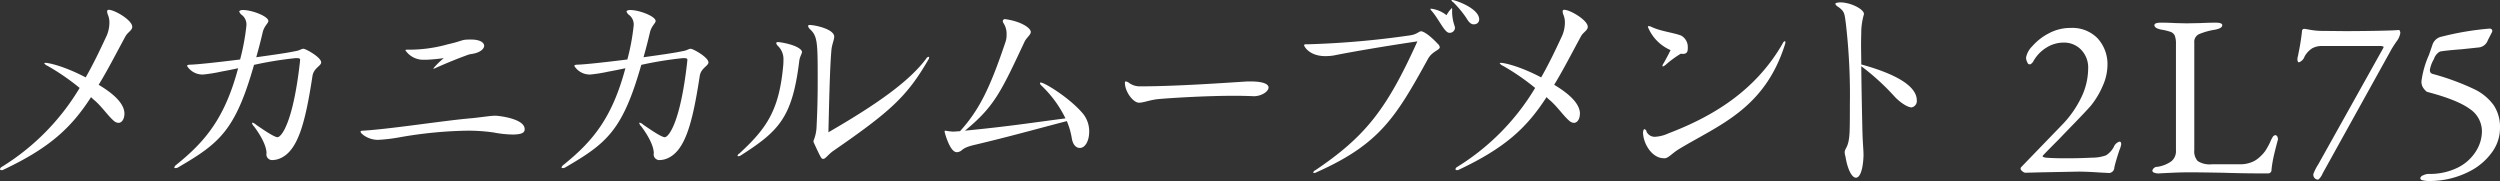 <svg id="pickup_model_ttl03.svg" xmlns="http://www.w3.org/2000/svg" width="469.06" height="33.97" viewBox="0 0 469.06 33.97">
  <rect x="0" y="0" width="469.06" height="33.97" fill="#333333" stroke="none"/>
  <defs>
    <style>
      .cls-1 {
        fill: #fff;
        fill-rule: evenodd;
      }
    </style>
  </defs>
  <path id="メカニカルムーブメント_" data-name="メカニカルムーブメント " class="cls-1" d="M983.842,9107.16c-0.126-1.89-2.226-3.7-4.831-5.25,1.6-2.6,3.151-5.63,5.041-9.12,0.42-.75,1.26-1.09,1.26-1.76,0-1.26-3.318-3.19-4.411-3.19a0.275,0.275,0,0,0-.294.33,2.209,2.209,0,0,0,.084.47,3.749,3.749,0,0,1,.336,1.63,6.306,6.306,0,0,1-.5,2.4c-1.344,2.9-2.6,5.5-3.948,7.85-4.243-2.22-7.058-2.73-7.52-2.73-0.168,0-.252,0-0.252.09a1.251,1.251,0,0,0,.588.46,42.813,42.813,0,0,1,6.049,4.16,43.782,43.782,0,0,1-14.576,14.79,0.673,0.673,0,0,0-.378.46,0.269,0.269,0,0,0,.294.17,0.59,0.59,0,0,0,.378-0.09c8.611-4.07,12.686-7.81,16.425-13.61,0.336,0.38.756,0.67,1.092,1.01,1.176,1.13,2.226,2.65,3.235,3.49a1.416,1.416,0,0,0,.8.33c0.672,0,1.134-.75,1.134-1.76v-0.13Zm32.338-10.25c0.51,0,.63.09,0.63,0.34,0,0.12-.04.25-0.04,0.42-1.3,11.55-3.53,14.07-4.2,14.07s-2.94-1.6-3.99-2.31a1.691,1.691,0,0,0-.72-0.42,0.086,0.086,0,0,0-.08.08,1.3,1.3,0,0,0,.38.63c1.17,1.56,2.31,3.53,2.35,5a1.067,1.067,0,0,0,1.14,1.31,3.981,3.981,0,0,0,.88-0.13c3.78-1.09,5.21-6.6,6.59-15.59,0.21-1.55,1.64-1.93,1.64-2.6,0-.97-2.9-2.56-3.32-2.56s-0.67.33-1.59,0.46c-1.56.34-4.29,0.71-7.27,1.13,0.42-1.51.84-3.06,1.22-4.74,0.33-1.22,1.05-1.64,1.05-2.06,0-.88-3.07-2.06-4.75-2.06-0.46,0-.71.13-0.71,0.29a1.354,1.354,0,0,0,.54.68,2.27,2.27,0,0,1,.8,1.97,41.376,41.376,0,0,1-1.18,6.34c-4.07.51-7.935,0.93-9.238,0.97-0.5,0-.714.08-0.714,0.25a3.41,3.41,0,0,0,3.025,1.6,28.289,28.289,0,0,0,3.407-.55q1.44-.255,3.15-0.63c-2.48,9.29-6.095,13.7-11.64,18.15a0.891,0.891,0,0,0-.336.46c0,0.09.084,0.13,0.21,0.13a1.093,1.093,0,0,0,.63-0.21c7.646-4.46,10.626-6.89,14.116-19.16a67.939,67.939,0,0,1,7.77-1.26h0.25Zm33.14-.84c1.3-.25,2.02-0.92,2.02-1.47,0-.63-0.8-1.18-2.44-1.18h-0.21c-1.76,0-1.18.22-4.16,0.89a26.808,26.808,0,0,1-7.64,1.01h-0.09c-0.12,0-.21.04-0.21,0.12a0.261,0.261,0,0,0,.13.21,4.038,4.038,0,0,0,3.4,1.56h0.38c1.22-.05,2.27-0.17,3.27-0.3a13.99,13.99,0,0,0-1.97,1.93,0.134,0.134,0,0,0,.08.05,1.277,1.277,0,0,0,.34-0.13c2.06-.92,4.41-1.89,6.34-2.56Zm-0.21,12.1c-5.13.42-14.75,1.97-20.46,2.35-0.33,0-.5.04-0.5,0.21,0,0.3,1.38,1.51,3.27,1.51a31.183,31.183,0,0,0,4.16-.5,79.8,79.8,0,0,1,12.48-1.22,33.164,33.164,0,0,1,5.08.34,20.024,20.024,0,0,0,3.57.38c1.09,0,2.06-.17,2.19-0.72a0.728,0.728,0,0,0,.04-0.29c0-2.02-5.04-2.52-5.46-2.52C1052.55,9107.71,1051.46,9107.92,1049.11,9108.17Zm39.73-11.26c0.51,0,.63.09,0.63,0.34,0,0.12-.04.25-0.04,0.42-1.3,11.55-3.53,14.07-4.2,14.07s-2.94-1.6-3.99-2.31a1.742,1.742,0,0,0-.71-0.42,0.088,0.088,0,0,0-.09.08,1.3,1.3,0,0,0,.38.63c1.18,1.56,2.31,3.53,2.35,5a1.067,1.067,0,0,0,1.14,1.31,3.981,3.981,0,0,0,.88-0.13c3.78-1.09,5.21-6.6,6.59-15.59,0.21-1.55,1.64-1.93,1.64-2.6,0-.97-2.9-2.56-3.32-2.56s-0.67.33-1.59,0.46c-1.56.34-4.29,0.71-7.27,1.13,0.42-1.51.84-3.06,1.22-4.74,0.33-1.22,1.05-1.64,1.05-2.06,0-.88-3.07-2.06-4.75-2.06-0.46,0-.71.13-0.71,0.29a1.354,1.354,0,0,0,.54.68,2.27,2.27,0,0,1,.8,1.97,41.376,41.376,0,0,1-1.18,6.34c-4.07.51-7.93,0.93-9.24,0.97-0.5,0-.71.08-0.71,0.25a3.406,3.406,0,0,0,3.02,1.6,28.211,28.211,0,0,0,3.41-.55q1.44-.255,3.15-0.63c-2.48,9.29-6.09,13.7-11.64,18.15a0.907,0.907,0,0,0-.34.46c0,0.09.09,0.13,0.21,0.13a1.084,1.084,0,0,0,.63-0.21c7.65-4.46,10.63-6.89,14.12-19.16a67.939,67.939,0,0,1,7.77-1.26h0.25Zm23.6-5.46c1.48,1.34,1.48,2.52,1.48,9.96,0,2.56-.05,5.12-0.21,8.36a7.7,7.7,0,0,1-.59,2.68,1.051,1.051,0,0,0,.08.34c1.39,3.02,1.43,3.02,1.77,3.02,0.42,0,.92-0.84,1.89-1.51,10.71-7.39,13.82-10.21,17.81-17.09a0.716,0.716,0,0,0,.16-0.42,0.109,0.109,0,0,0-.12-0.13,0.684,0.684,0,0,0-.46.38c-3.15,4.2-9.08,8.44-18.32,13.78,0.13-5.25.25-11.68,0.55-15.25,0.08-1.22.54-2.06,0.54-2.69,0-1.43-3.65-2.19-4.58-2.19a0.286,0.286,0,0,0-.33.17A1.183,1.183,0,0,0,1112.44,9091.45Zm-13.23,23.36a0.6,0.6,0,0,0-.33.42,0.156,0.156,0,0,0,.16.08,0.843,0.843,0,0,0,.42-0.13c7.23-4.62,9.71-7.14,11.01-17.81,0.13-.84.5-1.26,0.5-1.63,0-.47-1.13-1.35-4.11-1.81-0.13,0-.25-0.04-0.34-0.04-0.25,0-.38.08-0.38,0.21a1.022,1.022,0,0,0,.34.54,3.427,3.427,0,0,1,1.01,2.69,8.2,8.2,0,0,1-.04.97C1106.69,9106.7,1104.34,9110.1,1099.21,9114.81Zm40.91-.26c1.22-.21.42-0.75,3.45-1.42,6.17-1.47,9.74-2.48,17.09-4.41a13.776,13.776,0,0,1,.93,3.19c0.21,1.3.84,1.85,1.51,1.85,0.97,0,1.76-1.26,1.76-3.07a5.275,5.275,0,0,0-1.13-3.32c-2.52-3.02-7.27-5.88-7.94-5.88-0.12,0-.17.04-0.17,0.13a0.8,0.8,0,0,0,.26.42,21.453,21.453,0,0,1,4.53,6.17c-7.14.93-10.37,1.47-18.86,2.31,5.5-4.53,6.72-7.18,11.17-16.67,0.38-.8,1.18-1.31,1.18-1.85,0-.76-1.81-1.94-4.49-2.36a0.884,0.884,0,0,0-.3-0.04,0.379,0.379,0,0,0-.46.34,0.772,0.772,0,0,0,.17.46,3.666,3.666,0,0,1,.54,2.06,4.068,4.068,0,0,1-.21,1.43c-2.89,8.57-4.87,12.68-8.52,16.72l-1.14.08h-0.29a12.522,12.522,0,0,1-1.3-.17c-0.13,0-.17.04-0.17,0.21,0,0.04.96,3.82,2.27,3.82h0.12Zm55.67-10.5c1.32,0,2.72-.84,2.72-1.64,0-.58-0.87-1.13-3.4-1.13-0.34,0-.72,0-1.14.04-3.4.21-12.2,0.84-18.93,0.88h-0.53a3.436,3.436,0,0,1-2.15-.63,1.281,1.281,0,0,0-.65-0.29c-0.11,0-.15.08-0.15,0.25,0,1.68,1.55,3.74,2.65,3.74,0.83,0,2-.5,3.51-0.67,2.8-.25,9.26-0.63,14.44-0.63,1.32,0,2.53.04,3.59,0.08h0.04Zm39.76-14.78c0.3,0.46.72,1.3,1.47,1.3a1.365,1.365,0,0,0,.55-0.13,0.908,0.908,0,0,0,.46-0.8c0-2.1-4.54-3.65-5.08-3.65-0.09,0-.13,0-0.13.04a0.926,0.926,0,0,0,.38.42A19.87,19.87,0,0,1,1235.55,9089.27Zm-3.02,2.89a0.982,0.982,0,0,0,.96-1c0-.05-0.04-0.13-0.04-0.21a8.2,8.2,0,0,1-.5-2.9,1.131,1.131,0,0,0-.04-0.55,5.932,5.932,0,0,0-1.01,1.35,5.718,5.718,0,0,0-2.9-1.22c-0.09,0-.13.04-0.13,0.08a1.334,1.334,0,0,0,.17.25c1.43,1.6,2.44,4.12,3.36,4.2h0.13Zm-26.97,2.15c-0.25,0-.38.04-0.38,0.17,0,0.25,1.01,2.05,3.99,2.05a10.344,10.344,0,0,0,1.56-.12c2.89-.59,9.15-1.68,15.71-2.65-5.76,12.73-9.71,17.81-19.12,24.16a0.662,0.662,0,0,0-.42.46c0,0.04.04,0.08,0.13,0.08a1.216,1.216,0,0,0,.54-0.17c11.77-5.25,14.83-10.29,20.88-21.29,0.8-1.39,2.19-1.6,2.19-2.15a1.091,1.091,0,0,0-.38-0.63c-1.77-1.89-2.82-2.35-3.11-2.35-0.46,0-.71.55-2.06,0.76a166.453,166.453,0,0,1-19.2,1.68h-0.33Zm51.37,12.85c-0.13-1.89-2.23-3.7-4.83-5.25,1.59-2.6,3.15-5.63,5.04-9.12,0.42-.75,1.26-1.09,1.26-1.76,0-1.26-3.32-3.19-4.41-3.19a0.279,0.279,0,0,0-.3.33,2.4,2.4,0,0,0,.09.47,3.752,3.752,0,0,1,.33,1.63,6.224,6.224,0,0,1-.5,2.4c-1.34,2.9-2.6,5.5-3.95,7.85-4.24-2.22-7.06-2.73-7.52-2.73-0.17,0-.25,0-0.25.09a1.249,1.249,0,0,0,.59.46,42.986,42.986,0,0,1,6.05,4.16,43.841,43.841,0,0,1-14.58,14.79,0.684,0.684,0,0,0-.38.46,0.276,0.276,0,0,0,.3.17,0.568,0.568,0,0,0,.37-0.09c8.62-4.07,12.69-7.81,16.43-13.61,0.34,0.38.76,0.67,1.09,1.01,1.18,1.13,2.23,2.65,3.24,3.49a1.389,1.389,0,0,0,.79.33c0.68,0,1.14-.75,1.14-1.76v-0.13Zm18.94-11.09a1.2,1.2,0,0,0,.38.04c0.92,0,.92-0.63.92-1.21a2.439,2.439,0,0,0-1.26-2.23c-1.43-.55-3.82-0.8-5.5-1.6a1.4,1.4,0,0,0-.55-0.17,0.142,0.142,0,0,0-.17.17,8.024,8.024,0,0,0,4.25,4.33c-0.38.8-.93,1.81-1.31,2.48a0.858,0.858,0,0,0-.21.5,0.075,0.075,0,0,0,.09.09,1.838,1.838,0,0,0,.5-0.3A18.8,18.8,0,0,1,1275.87,9096.07Zm-2.98,19.62c0.63-.04,1.3-0.88,2.56-1.68,7.48-4.54,16.09-7.48,19.95-19.66a1.993,1.993,0,0,0,.09-0.42c0-.13-0.05-0.21-0.13-0.21a0.756,0.756,0,0,0-.38.42c-5.12,8.95-13.19,13.74-21.46,16.89a6.888,6.888,0,0,1-2.44.63,1.683,1.683,0,0,1-1.64-.93,0.612,0.612,0,0,0-.38-0.5c-0.17,0-.25.25-0.29,0.63,0.04,2.1,1.68,4.83,3.91,4.83h0.21Zm32.76-29.24c-0.55.04-.8,0.13-0.8,0.3a1.267,1.267,0,0,0,.54.54c1.26,0.88,1.18,1.35,1.43,3.07a116.55,116.55,0,0,1,.76,15.37c0,1.81,0,3.45-.04,4.67-0.09,3.44-.93,3.27-0.93,4.2a2.62,2.62,0,0,0,.13.71c0.42,2.61,1.26,4.03,1.97,4.03s1.31-1.26,1.43-4.07c0-1.47-.12-1.68-0.21-4.83-0.04-2.02-.17-7.35-0.21-12.02a44.4,44.4,0,0,1,6.34,5.8c0.84,0.88,2.27,1.93,3.11,1.93a1.213,1.213,0,0,0,.97-1.3c0-3.61-6.97-5.8-10.42-6.76,0-1.35-.04-2.56-0.04-3.66s0.04-2.06.04-2.73a12.9,12.9,0,0,1,.51-3.06c0-.93-2.53-2.19-4.42-2.19h-0.16Z" transform="translate(-960.5 -9086)"/>
  <path id="_2L75" data-name="2L75" class="cls-1" d="M1356.25,9118.46a1.042,1.042,0,0,0,.95-1.04c0.14-.65.45-1.73,0.94-3.22a4.854,4.854,0,0,0,.35-1.12c0-.34-0.11-0.51-0.31-0.51a1.652,1.652,0,0,0-1.07.98,4.154,4.154,0,0,1-1.48,1.6,7.578,7.578,0,0,1-2.61.43c-1.54.08-3.18,0.12-4.9,0.12-1.57,0-2.84-.04-3.78-0.12a2.655,2.655,0,0,1-.43-0.11,0.215,0.215,0,0,1-.17-0.2q0-.075,3.01-3.09,0.945-.99,3.07-3.18c1.42-1.47,2.4-2.51,2.95-3.14a15.5,15.5,0,0,0,2.25-3.74,9.735,9.735,0,0,0,.89-3.79,7.2,7.2,0,0,0-1.85-5.14,6.613,6.613,0,0,0-5.03-1.95,8.54,8.54,0,0,0-4.15,1.03,10.488,10.488,0,0,0-3.08,2.41,4.023,4.023,0,0,0-1.16,2.1,1.693,1.693,0,0,0,.24.91,0.444,0.444,0,0,0,.79.21,1.23,1.23,0,0,0,.35-0.43,6.94,6.94,0,0,1,2.43-2.53,6.047,6.047,0,0,1,3.24-.95,4.443,4.443,0,0,1,3.27,1.33,4.822,4.822,0,0,1,1.33,3.57,12.621,12.621,0,0,1-1.35,5.51,19.474,19.474,0,0,1-3.63,5.11l-7.36,7.61c-0.03.03-.09,0.1-0.19,0.2a0.491,0.491,0,0,0-.15.36,0.706,0.706,0,0,0,.34.45,0.977,0.977,0,0,0,.52.28l3.09-.08q7.365-.135,6.88-0.13c1.12,0,2.48.06,4.09,0.17Zm9.29,0.08c0.4-.03,1.24-0.07,2.53-0.13s2.38-.08,3.27-0.08c1.26,0,3.36.03,6.28,0.08q3.87,0.135,8.47.13a0.642,0.642,0,0,0,.6-0.73,22.555,22.555,0,0,1,.37-2.3c0.16-.73.42-1.78,0.79-3.16l0.05-.21a1.2,1.2,0,0,0-.13-0.54,0.425,0.425,0,0,0-.39-0.24,0.708,0.708,0,0,0-.51.43,5.306,5.306,0,0,0-.43.86,13.115,13.115,0,0,1-.97,1.74,7.559,7.559,0,0,1-1.27,1.31,4.286,4.286,0,0,1-1.38.78,5.472,5.472,0,0,1-1.97.34h-5.34a4.116,4.116,0,0,1-2.66-.6,2.66,2.66,0,0,1-.65-2.02v-20.25a1.56,1.56,0,0,1,.91-1.55,12.87,12.87,0,0,1,2.92-.82c0.95-.17,1.42-0.46,1.42-0.86,0-.31-0.42-0.47-1.25-0.47-0.8,0-1.75.03-2.84,0.08l-2.58.05-2.15-.05c-0.91-.05-1.8-0.08-2.66-0.08-0.83,0-1.25.16-1.25,0.47,0,0.4.47,0.69,1.42,0.86a9.359,9.359,0,0,1,1.7.43,1.368,1.368,0,0,1,.71.71,4.16,4.16,0,0,1,.21,1.53v19.95a2.443,2.443,0,0,1-.86,2.06,6.075,6.075,0,0,1-2.62,1.04,0.936,0.936,0,0,0-.95.73,0.444,0.444,0,0,0,.33.36,2.08,2.08,0,0,0,.88.15h0Zm29.93,1.16a2.984,2.984,0,0,0,.81-1.16l12.95-23.35c0.11-.2.41-0.66,0.9-1.39a3.53,3.53,0,0,0,.73-1.62,0.866,0.866,0,0,0-.09-0.36,0.252,0.252,0,0,0-.17-0.2q-0.6.09-3.63,0.15t-6.26.07l-4.26-.04a13.705,13.705,0,0,1-2.47-.2c-0.7-.13-1.08-0.19-1.14-0.19a0.426,0.426,0,0,0-.43.47,42.14,42.14,0,0,1-.69,4.26,1.877,1.877,0,0,1-.08.41,2.017,2.017,0,0,0-.09.54q0,0.6.3,0.6a1.742,1.742,0,0,0,1.04-1.08,4.282,4.282,0,0,1,1.44-1.55,3.775,3.775,0,0,1,1.87-.43h11c0.35,0.03.52,0.11,0.52,0.22a0.667,0.667,0,0,1-.09.21l-12.16,21.76a9.678,9.678,0,0,0-.91,1.77,0.9,0.9,0,0,0,.91,1.11h0Zm20.72,0.26a16.322,16.322,0,0,0,8.13-2.06,11.645,11.645,0,0,0,3.85-3.49,7.655,7.655,0,0,0,1.39-4.38,7.412,7.412,0,0,0-1.16-4.26,9.625,9.625,0,0,0-3.61-3.01,47.148,47.148,0,0,0-7.82-2.88,0.652,0.652,0,0,1-.56-0.64v-0.18a5.926,5.926,0,0,1,.75-1.97,2.456,2.456,0,0,1,1.14-1.42c0.86-.15,2.22-0.29,4.08-0.43l3.31-.35a2.049,2.049,0,0,0,1.6-1.37l0.73-1.42a0.5,0.5,0,0,0,.04-0.52,0.47,0.47,0,0,0-.43-0.21h-0.09a53.932,53.932,0,0,0-8.9,1.5,2.272,2.272,0,0,0-1.76,1.55l-0.65,1.89a17.584,17.584,0,0,0-1.41,4.95,2.2,2.2,0,0,0,.23,1.05,3.111,3.111,0,0,0,.8.92q5.625,1.47,7.97,3.16a5.077,5.077,0,0,1,2.35,4.24,7.108,7.108,0,0,1-1.14,3.78,8.443,8.443,0,0,1-3.4,3.04,11.77,11.77,0,0,1-5.48,1.18,2.282,2.282,0,0,0-.99.26,0.745,0.745,0,0,0-.56.56,0.5,0.5,0,0,0,.49.38,4.2,4.2,0,0,0,1.1.13h0Z" transform="translate(-960.5 -9086)"/>
</svg>
